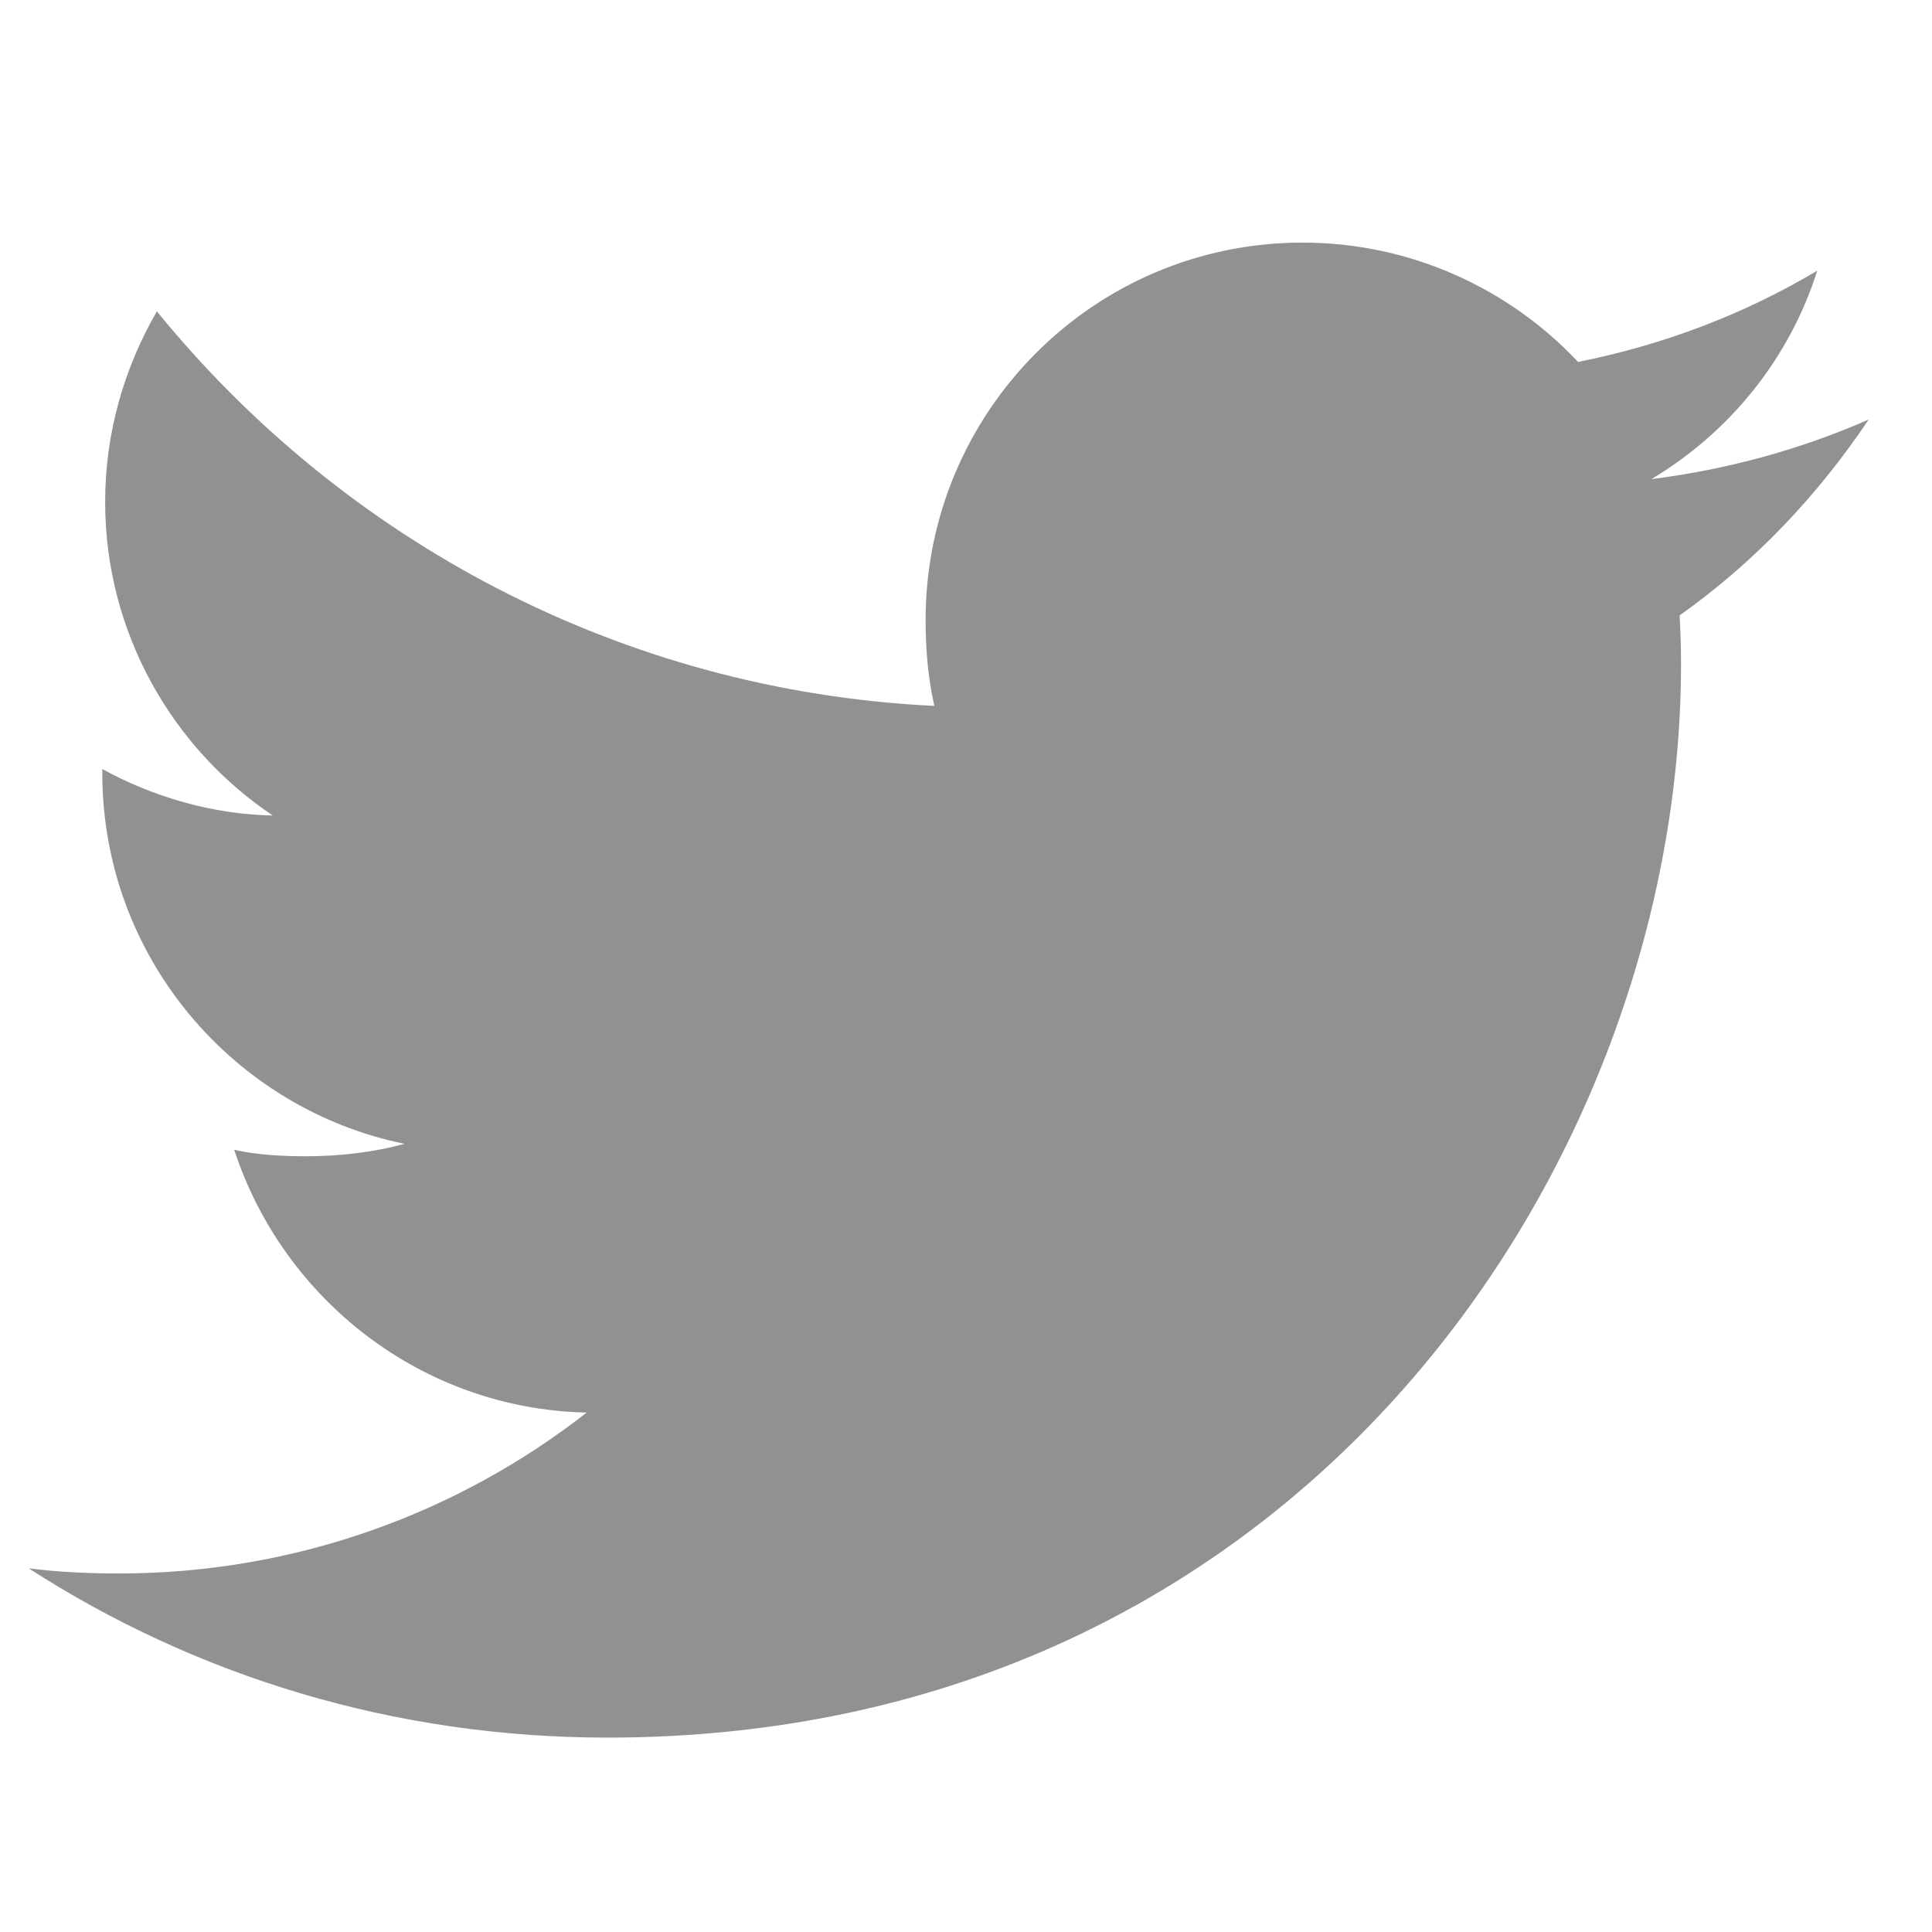 <svg width="21" height="21" viewBox="0 0 21 21" fill="none" xmlns="http://www.w3.org/2000/svg">
<g clip-path="url(#clip0)">
<path d="M20.312 4.56C19.568 4.887 18.776 5.103 17.95 5.208C18.799 4.7 19.448 3.903 19.753 2.942C18.961 3.414 18.086 3.748 17.153 3.934C16.401 3.133 15.328 2.637 14.158 2.637C11.888 2.637 10.061 4.479 10.061 6.738C10.061 7.063 10.088 7.375 10.156 7.673C6.747 7.507 3.731 5.873 1.705 3.384C1.351 3.998 1.143 4.7 1.143 5.457C1.143 6.877 1.875 8.135 2.965 8.864C2.306 8.852 1.66 8.66 1.112 8.359C1.112 8.372 1.112 8.388 1.112 8.404C1.112 10.397 2.533 12.052 4.397 12.433C4.063 12.524 3.7 12.568 3.322 12.568C3.06 12.568 2.795 12.553 2.546 12.498C3.077 14.122 4.585 15.316 6.377 15.354C4.982 16.445 3.211 17.103 1.293 17.103C0.957 17.103 0.635 17.088 0.312 17.047C2.128 18.218 4.281 18.887 6.602 18.887C14.147 18.887 18.272 12.637 18.272 7.219C18.272 7.038 18.266 6.863 18.257 6.689C19.071 6.112 19.755 5.39 20.312 4.56Z" fill="#212529" fill-opacity="0.5"/>
</g>
<defs>
<clipPath id="clip0">
<rect width="20" height="20" fill="white" transform="translate(0.312 0.762)"/>
</clipPath>
</defs>
</svg>
